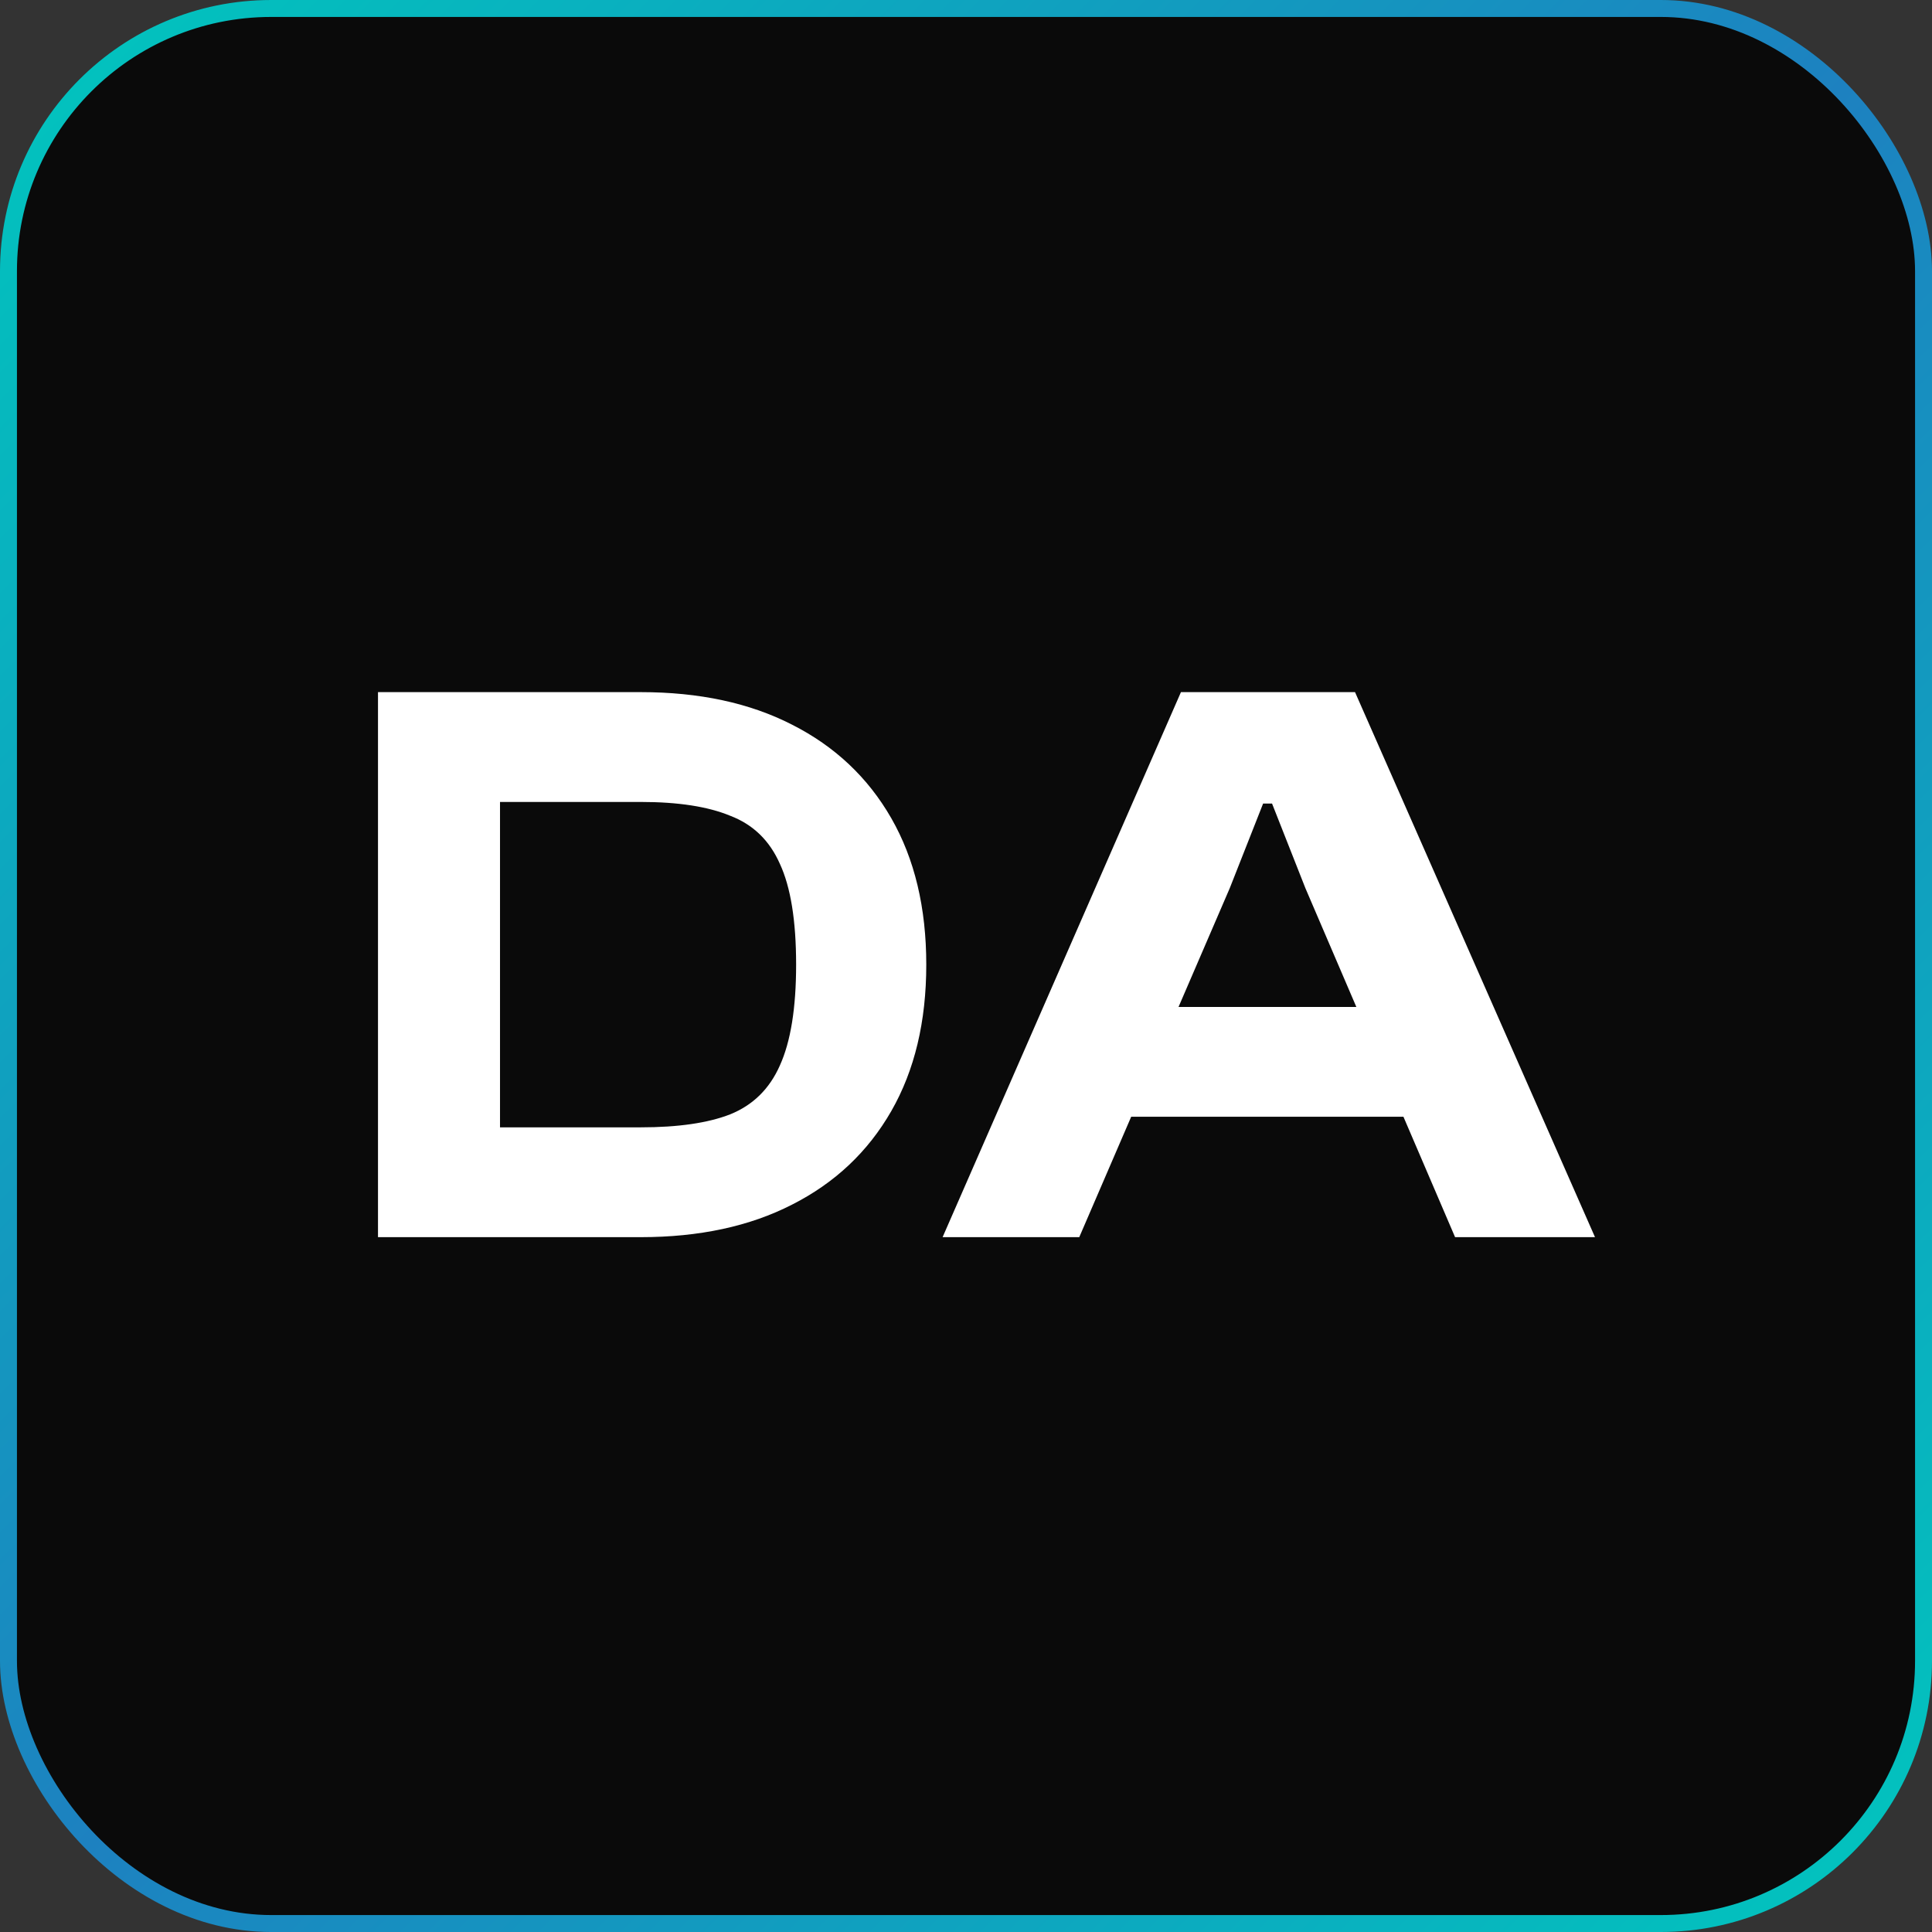 <svg width="114" height="114" viewBox="0 0 114 114" fill="none" xmlns="http://www.w3.org/2000/svg">
<rect x="0" y="0" width="114" height="114" fill="#333333" stroke="none"/>
<rect x="0.5" y="0.5" width="113" height="113" rx="15.5" fill="url(#paint0_linear_535_526)"/>
<rect x="0.5" y="0.5" width="113" height="113" rx="15.5" fill="#0A0A0A"/>
<rect x="0.5" y="0.5" width="113" height="113" rx="15.5" stroke="url(#paint1_linear_535_526)"/>
<path d="M37.808 73H24.272V66.52H37.808C40.016 66.52 41.776 66.264 43.088 65.752C44.432 65.208 45.408 64.248 46.016 62.872C46.656 61.464 46.976 59.48 46.976 56.92C46.976 54.328 46.656 52.344 46.016 50.968C45.408 49.592 44.432 48.648 43.088 48.136C41.776 47.592 40.016 47.32 37.808 47.32H24.272V40.84H37.808C41.264 40.84 44.24 41.48 46.736 42.76C49.264 44.04 51.216 45.88 52.592 48.28C53.968 50.68 54.656 53.56 54.656 56.92C54.656 60.28 53.968 63.16 52.592 65.56C51.216 67.96 49.264 69.8 46.736 71.08C44.24 72.36 41.264 73 37.808 73ZM29.504 73H22.304V40.84H29.504V73ZM63.683 73H55.619L69.683 40.84H79.955L94.115 73H85.859L77.027 52.408L75.059 47.416H74.531L72.563 52.408L63.683 73ZM85.955 65.896H63.299V59.416H85.955V65.896Z" fill="white"/>
<defs>
<linearGradient id="paint0_linear_535_526" x1="0" y1="0" x2="114" y2="114" gradientUnits="userSpaceOnUse">
<stop stop-color="#0A0A0A" stop-opacity="0.5"/>
<stop offset="0.5" stop-color="white" stop-opacity="0.5"/>
<stop offset="1" stop-color="#0A0A0A" stop-opacity="0.5"/>
</linearGradient>
<linearGradient id="paint1_linear_535_526" x1="0" y1="0" x2="114" y2="114" gradientUnits="userSpaceOnUse">
<stop stop-color="#00C7BE"/>
<stop offset="0.5" stop-color="#1D81C0"/>
<stop offset="1" stop-color="#00C7BE"/>
</linearGradient>
</defs>
</svg>

